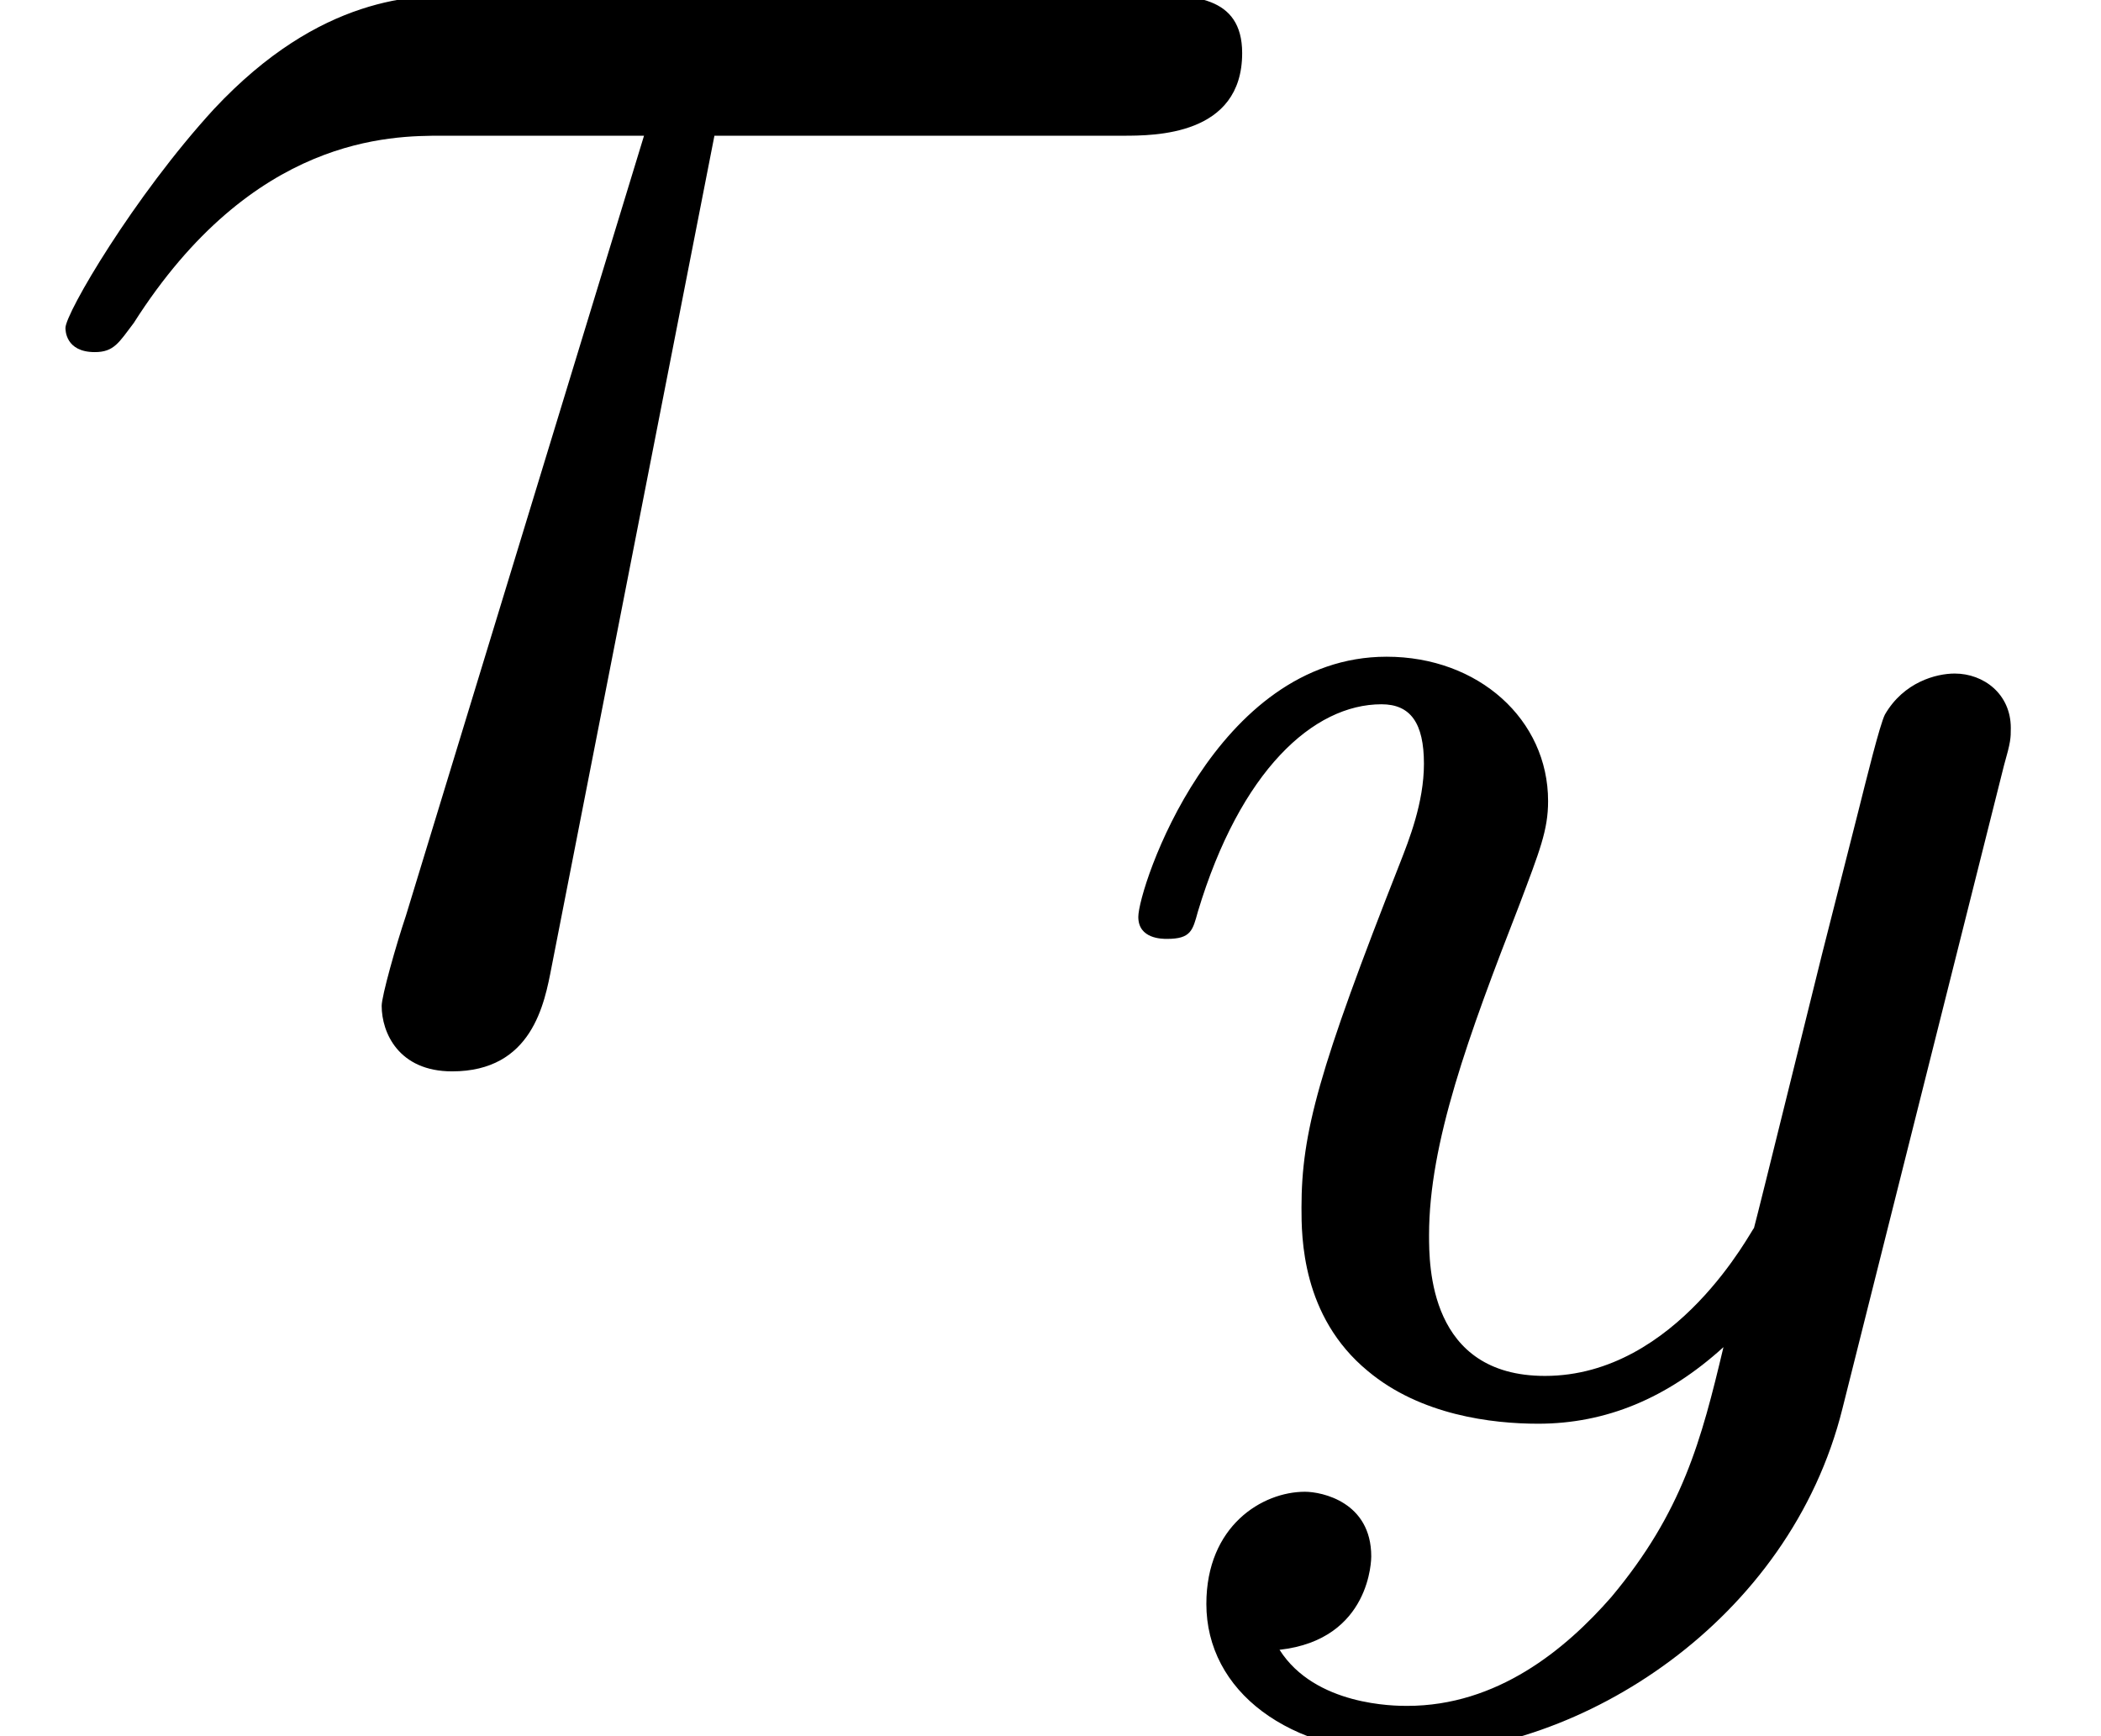 <?xml version='1.0'?>
<!-- This file was generated by dvisvgm 1.9.2 -->
<svg height='8.898pt' version='1.1' viewBox='71.359 334.649 10.767 8.898' width='10.767pt' xmlns='http://www.w3.org/2000/svg' xmlns:xlink='http://www.w3.org/1999/xlink'>
<defs>
<use id='g60-28' transform='scale(1.255)' xlink:href='#g55-28'/>
<path d='M3.877 -2.629C3.905 -2.727 3.905 -2.741 3.905 -2.783C3.905 -2.922 3.794 -3.006 3.675 -3.006C3.599 -3.006 3.466 -2.971 3.389 -2.838C3.368 -2.797 3.313 -2.573 3.278 -2.434L3.131 -1.855C3.089 -1.688 2.873 -0.809 2.852 -0.732C2.845 -0.732 2.538 -0.126 1.995 -0.126C1.52 -0.126 1.52 -0.579 1.52 -0.704C1.52 -1.081 1.681 -1.52 1.89 -2.057C1.974 -2.28 2.008 -2.364 2.008 -2.483C2.008 -2.817 1.723 -3.075 1.346 -3.075C0.642 -3.075 0.328 -2.127 0.328 -2.008C0.328 -1.918 0.425 -1.918 0.446 -1.918C0.544 -1.918 0.551 -1.953 0.572 -2.029C0.746 -2.608 1.046 -2.88 1.325 -2.88C1.444 -2.88 1.499 -2.803 1.499 -2.636C1.499 -2.476 1.437 -2.322 1.402 -2.232C1.067 -1.381 0.997 -1.123 0.997 -0.816C0.997 -0.697 0.997 -0.37 1.269 -0.146C1.485 0.035 1.778 0.07 1.967 0.07C2.246 0.07 2.497 -0.035 2.727 -0.244C2.636 0.139 2.559 0.432 2.267 0.781C2.078 0.997 1.799 1.227 1.43 1.227C1.381 1.227 1.053 1.227 0.907 0.997C1.283 0.955 1.283 0.621 1.283 0.614C1.283 0.391 1.081 0.349 1.011 0.349C0.837 0.349 0.607 0.488 0.607 0.809C0.607 1.165 0.941 1.423 1.437 1.423C2.141 1.423 2.999 0.879 3.215 0.007L3.877 -2.629Z' id='g61-121'/>
<path d='M2.334 -2.962H3.668C3.772 -2.962 4.058 -2.962 4.058 -3.232C4.058 -3.422 3.891 -3.422 3.74 -3.422H1.517C1.358 -3.422 1.048 -3.422 0.699 -3.049C0.437 -2.763 0.214 -2.382 0.214 -2.334C0.214 -2.327 0.214 -2.255 0.31 -2.255C0.373 -2.255 0.389 -2.287 0.437 -2.35C0.826 -2.962 1.278 -2.962 1.445 -2.962H2.104L1.326 -0.413C1.294 -0.318 1.247 -0.151 1.247 -0.119C1.247 -0.032 1.302 0.095 1.477 0.095C1.739 0.095 1.779 -0.127 1.802 -0.246L2.334 -2.962Z' id='g55-28'/>
</defs>
<g id='page245' transform='matrix(1.25 0 0 1.25 0 0)'>
<use x='57.087' xlink:href='#g60-28' y='271.993'/>
<use x='61.426' xlink:href='#g61-121' y='273.487'/>
</g>
</svg>

